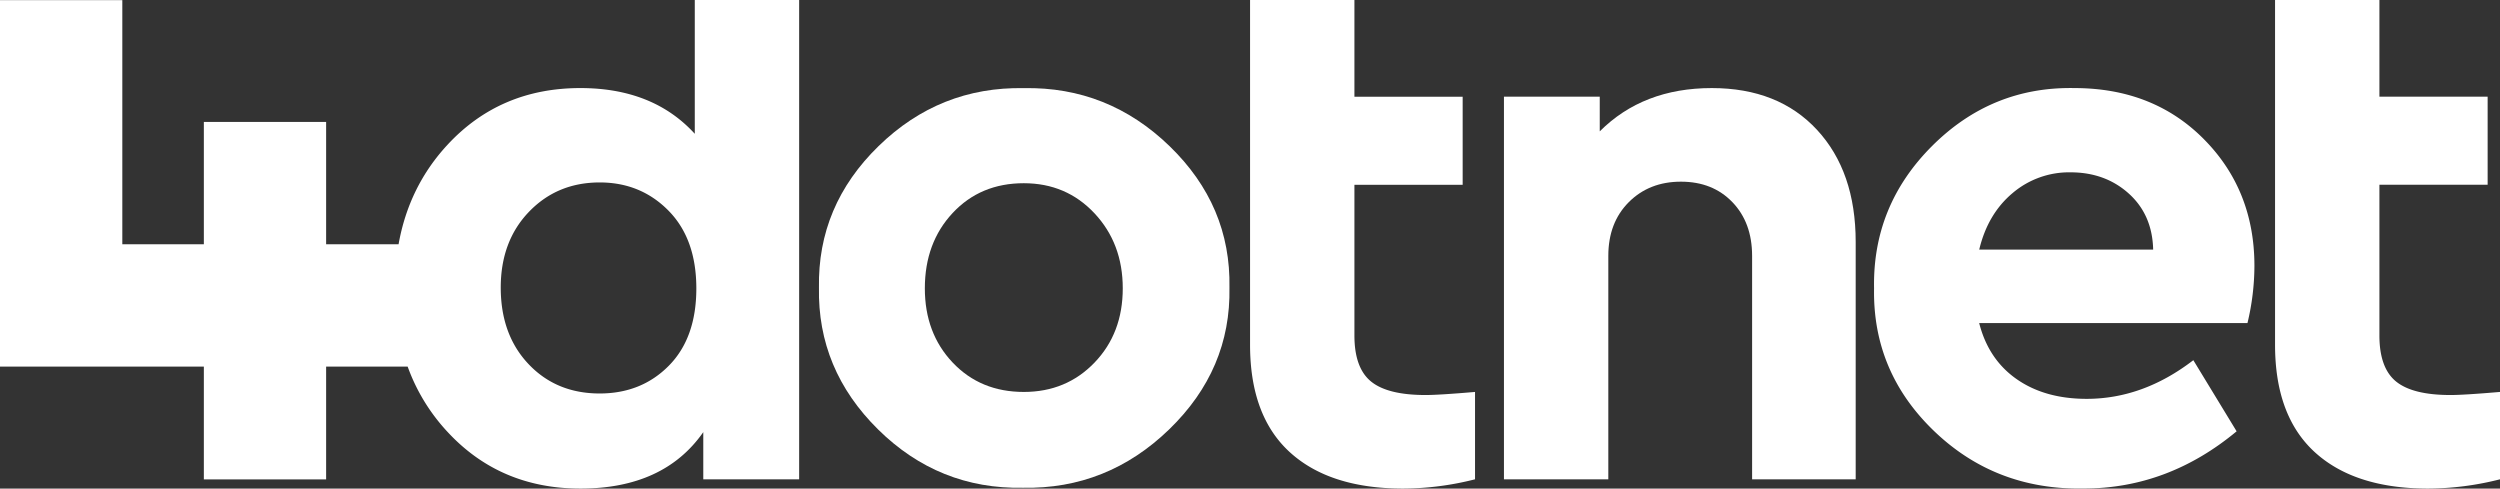 <svg id="Layer_1" data-name="Layer 1" xmlns="http://www.w3.org/2000/svg" viewBox="0 0 1476.11 288.5"><rect x="0" y="0" width="1476.11" height="288.5" fill="#333333" stroke="none"/><defs><style>.cls-1{fill:#fff;}</style></defs><title>4dotnet_mark_white</title><path class="cls-1" d="M410.23,0V79Q385.59,52,342.68,52q-47.48,0-78.51,33.54-22.77,24.61-28.83,58.67H192.56V72h-72.2v72.22H72.22V.07H0V216.46H120.36v66.61h72.2V216.46H240.7a112.35,112.35,0,0,0,23.47,38.47q31,33.54,78.51,33.55,49.29,0,72.57-33.33V283h56.6V0ZM394.94,215.9q-16.2,16.42-40.85,16.43-25.57,0-42-17.34T295.66,169.8q0-27.39,16.66-44.73t41.77-17.35q24.2,0,40.62,16.66t16.44,45.87Q411.15,199.47,394.94,215.9Z" transform="translate(0 0)"/><path class="cls-1" d="M690.55,86.27q-36.3-35.14-86-34.23-49.75-.91-85.81,34.23T483.55,169.8q-.93,48.39,34.91,83.76T604.05,288q49.74.9,86.27-34.46t35.6-83.76Q726.84,121.43,690.55,86.27Zm-44.28,127.8q-16.66,17.35-41.77,17.35-25.56,0-42-17.35t-16.43-43.82q0-26.92,16.43-44.5t42-17.57q25.11,0,41.77,17.8t16.66,44.27Q662.93,196.74,646.27,214.07Z" transform="translate(0 0)"/><path class="cls-1" d="M809.53,225.26q-9.82-8-9.82-27.16v-89h63.91v-52H799.71V0H738.09V203.58q0,42,23.51,63.44t66.87,21.46A174.8,174.8,0,0,0,870.92,283V231.42q-21.46,1.83-29.21,1.82Q819.34,233.24,809.53,225.26Z" transform="translate(0 0)"/><path class="cls-1" d="M1446.9,233.24q-22.37,0-32.18-8t-9.81-27.16v-89h63.9v-52h-63.9V0h-61.62V203.58q0,42,23.51,63.44t66.86,21.46a174.8,174.8,0,0,0,42.45-5.48V231.42Q1454.66,233.25,1446.9,233.24Z" transform="translate(0 0)"/><path class="cls-1" d="M1010.74,52q-40.63,0-66.18,25.56V57.06H888V283h61.62V151.08q0-19.62,12.09-31.72t30.81-12.09q18.72,0,30.36,12.09t11.64,31.72V283h61.16V142.87q0-41.53-22.82-66.19T1010.74,52Z" transform="translate(0 0)"/><path class="cls-1" d="M1224.76,52q-48.84-.91-84,34.23t-34.23,84q-.91,49.31,35.37,84.22t88.33,34q49.74,0,90.37-33.78l-25.56-42q-29.67,22.83-63,22.83-24.64,0-41.31-11.64t-22.13-33.09H1327a146.36,146.36,0,0,0,4.11-33.78q0-44.73-29.89-74.86T1224.76,52Zm-56.14,95.39q5-21,19.62-33.32a51.48,51.48,0,0,1,34.24-12.32q20.54,0,34.46,12.55t14.38,33.09Z" transform="translate(0 0)"/></svg>